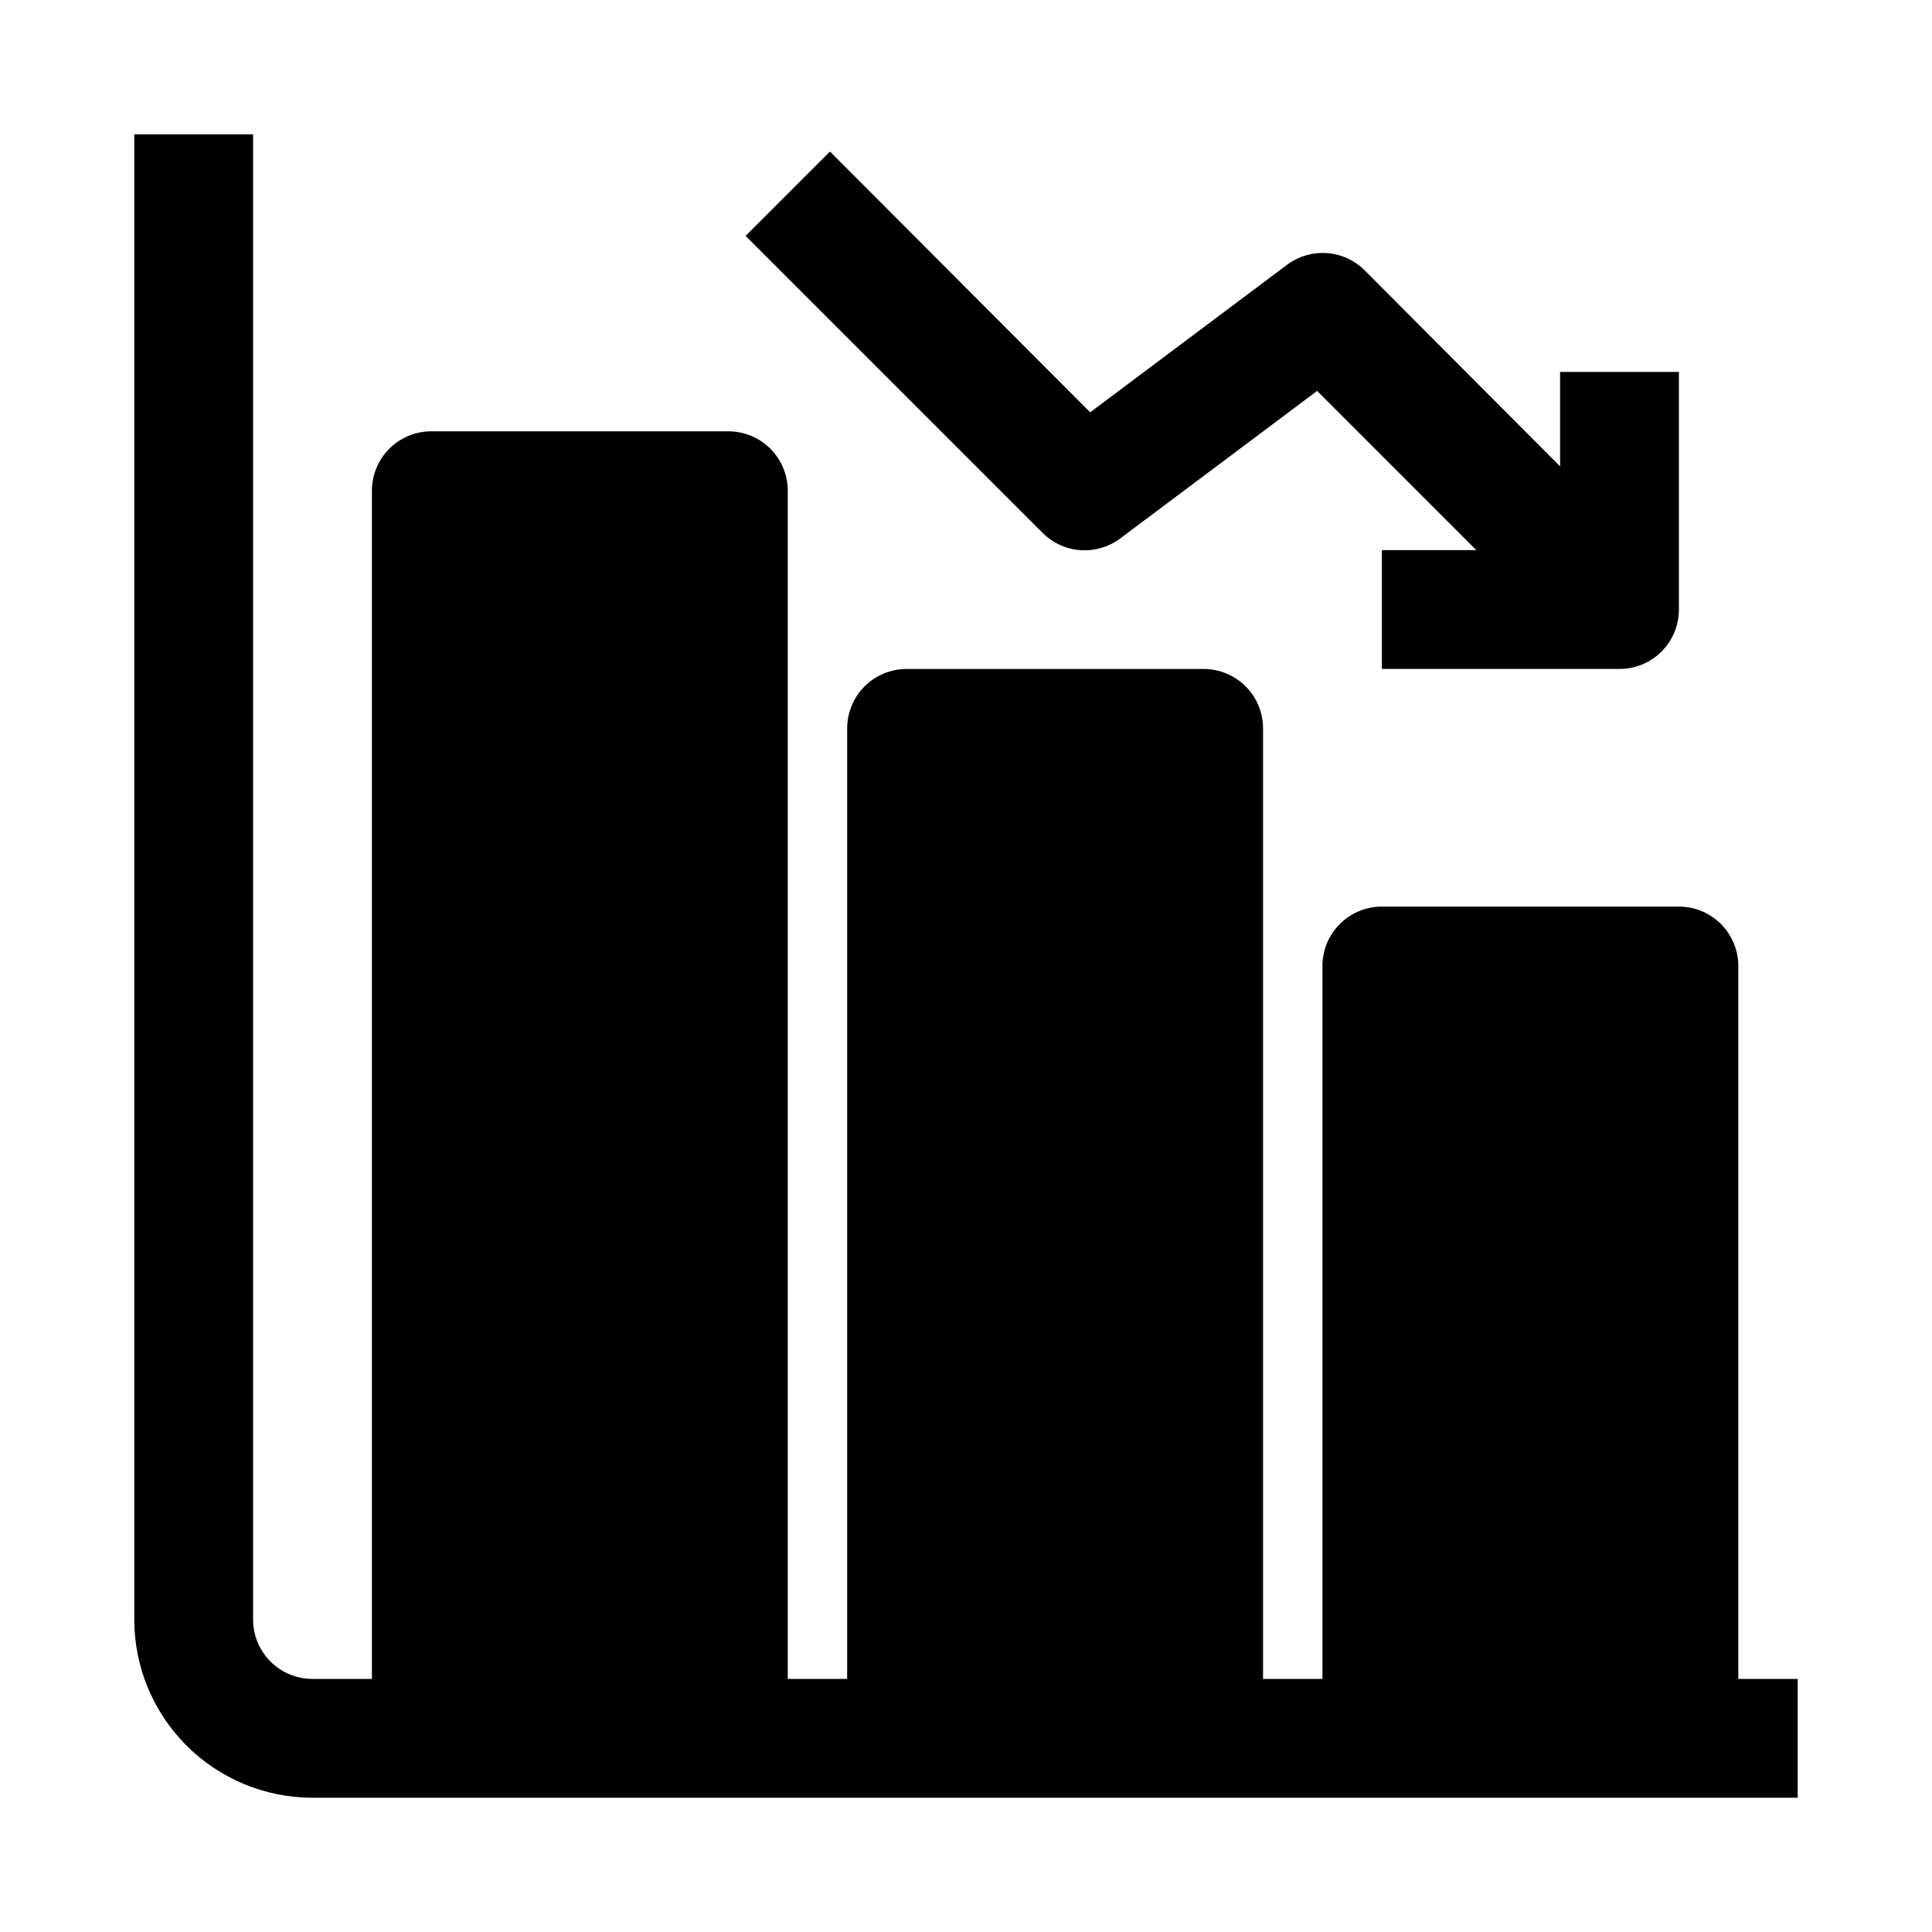 <?xml version="1.0" encoding="UTF-8"?>
<!-- Uploaded to: ICON Repo, www.svgrepo.com, Generator: ICON Repo Mixer Tools -->
<svg fill="#000000" width="800px" height="800px" version="1.1" viewBox="144 144 512 512" xmlns="http://www.w3.org/2000/svg">
 <g>
  <path d="m604.67 400c0-4.176-1.66-8.18-4.613-11.133-2.953-2.953-6.957-4.613-11.133-4.613h-78.719c-4.176 0-8.18 1.66-11.133 4.613-2.953 2.953-4.613 6.957-4.613 11.133v188.93h-15.742v-251.9c0-4.176-1.66-8.18-4.609-11.133-2.953-2.953-6.961-4.613-11.133-4.613h-78.723c-4.176 0-8.18 1.66-11.133 4.613s-4.609 6.957-4.609 11.133v251.9h-15.746v-314.88c0-4.176-1.656-8.18-4.609-11.133-2.953-2.953-6.957-4.613-11.133-4.613h-78.723c-4.176 0-8.18 1.66-11.133 4.613-2.953 2.953-4.609 6.957-4.609 11.133v314.88h-15.746c-4.176 0-8.18-1.656-11.133-4.609-2.949-2.953-4.609-6.957-4.609-11.133v-393.6h-31.488v393.6c0 12.527 4.977 24.539 13.832 33.398 8.859 8.855 20.875 13.832 33.398 13.832h393.6v-31.488h-15.742z"/>
  <path d="m510.21 321.28h62.977c4.176 0 8.18-1.656 11.133-4.609s4.609-6.957 4.609-11.133v-62.977h-31.488v25.031l-51.797-51.957v0.004c-2.688-2.688-6.258-4.309-10.047-4.57-3.789-0.258-7.547 0.859-10.578 3.152l-52.113 39.047-68.957-69.117-22.355 22.355 78.719 78.719c2.688 2.688 6.258 4.309 10.047 4.57 3.789 0.258 7.547-0.859 10.578-3.152l52.113-39.047 42.191 42.195h-25.031z"/>
 </g>
</svg>